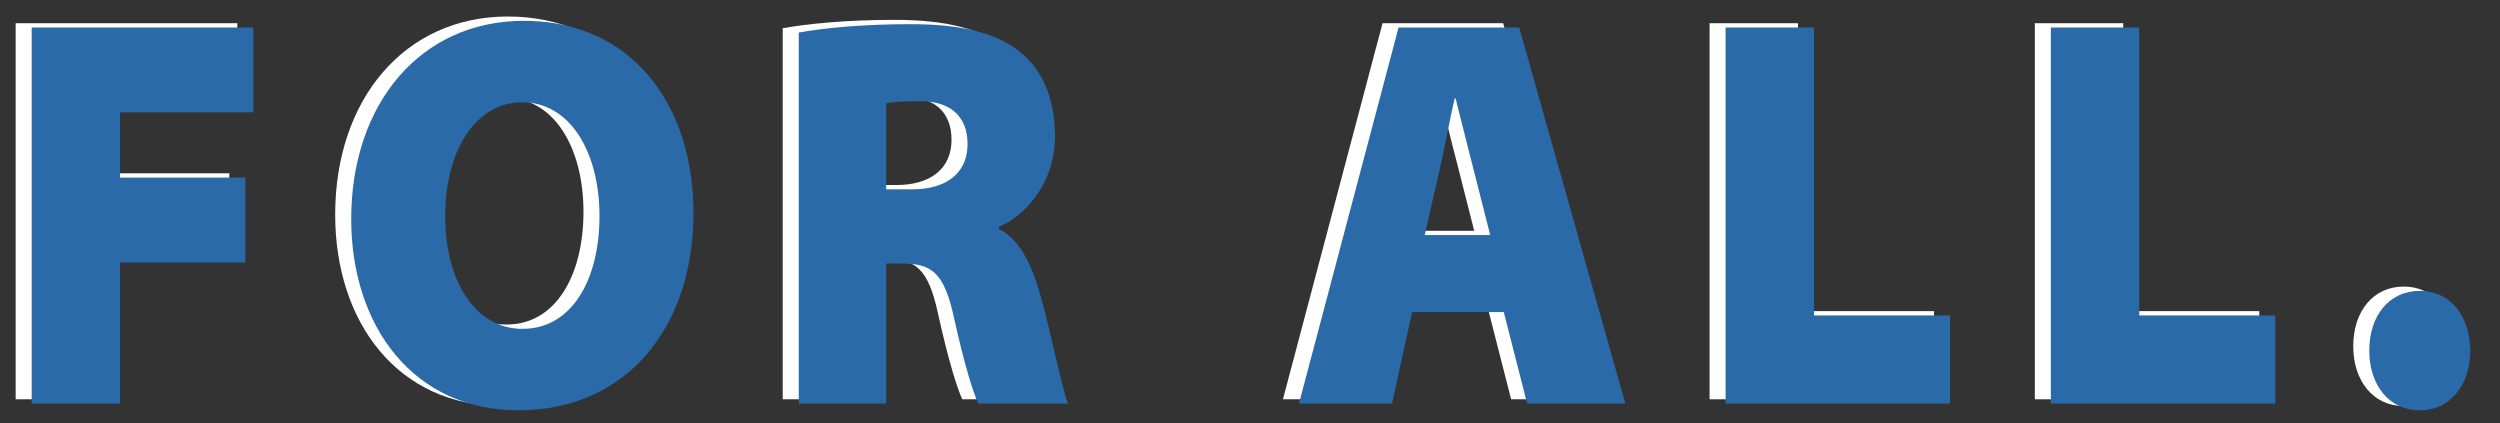 <?xml version="1.0" encoding="UTF-8" standalone="no"?>
<!DOCTYPE svg PUBLIC "-//W3C//DTD SVG 1.1//EN" "http://www.w3.org/Graphics/SVG/1.1/DTD/svg11.dtd">
<svg width="100%" height="100%" viewBox="0 0 2600 440" version="1.1" xmlns="http://www.w3.org/2000/svg" xmlns:xlink="http://www.w3.org/1999/xlink" xml:space="preserve" style="fill-rule:evenodd;clip-rule:evenodd;stroke-linejoin:round;stroke-miterlimit:1.414;">
	<rect x="0" y="0" width="2600" height="440" fill="#333333" stroke="none"/>
	<g transform="matrix(1,0,0,1,-235.258,-831.333)">
		<g transform="matrix(4.167,0,0,4.167,-546.14,-9004.19)">
			<g transform="matrix(0.838,0,0,1,183.959,2459.99)">
				<path d="M8.913,0L35.233,0L35.233,-35.233L72.554,-35.233L72.554,-56.4L35.233,-56.4L35.233,-72.694L74.922,-72.694L74.922,-93.861L8.913,-93.861L8.913,0Z" style="fill:white;fill-rule:nonzero;"/>
			</g>
			<g transform="matrix(0.838,0,0,1,266.74,2459.99)">
				<path d="M55.147,1.671C87.316,1.671 107.23,-19.079 107.23,-47.488C107.23,-75.061 88.43,-95.532 56.679,-95.532C25.902,-95.532 5.292,-74.783 5.292,-46.095C5.292,-19.079 24.092,1.671 55.008,1.671L55.147,1.671ZM56.261,-18.661C42.196,-18.661 33.283,-30.637 33.283,-46.791C33.283,-62.946 42.196,-75.2 56.261,-75.2C70.326,-75.2 79.239,-62.946 79.239,-46.791C79.239,-30.637 70.744,-18.661 56.4,-18.661L56.261,-18.661Z" style="fill:white;fill-rule:nonzero;"/>
			</g>
			<g transform="matrix(0.838,0,0,1,375.404,2459.99)">
				<path d="M8.913,0L34.954,0L34.954,-34.954L39.689,-34.954C48.462,-34.954 52.222,-32.726 55.147,-21.446C58.35,-9.33 60.857,-2.785 62.388,0L89.126,0C87.316,-3.621 84.113,-17.408 80.91,-27.016C78.264,-34.815 74.783,-40.942 68.516,-43.588L68.516,-44.145C75.061,-46.234 85.227,-54.172 85.227,-66.706C85.227,-76.175 81.467,-82.999 75.479,-87.316C68.237,-92.469 57.793,-94.697 42.057,-94.697C27.852,-94.697 16.293,-93.722 8.913,-92.608L8.913,0ZM34.954,-74.922C36.347,-75.2 39.132,-75.479 44.981,-75.479C53.894,-75.479 59.185,-71.858 59.185,-64.756C59.185,-57.654 53.058,-53.476 42.753,-53.476L34.954,-53.476L34.954,-74.922Z" style="fill:white;fill-rule:nonzero;"/>
			</g>
			<g transform="matrix(0.838,0,0,1,505.616,2459.99)">
				<path d="M63.503,-22.839L70.466,0L99.71,0L68.098,-93.861L32.169,-93.861L2.507,0L30.219,0L36.208,-22.839L63.503,-22.839ZM39.968,-42.057L44.424,-58.489C45.956,-63.92 47.348,-70.744 48.88,-76.175L49.159,-76.175C50.83,-70.744 52.78,-63.92 54.451,-58.628L59.464,-42.057L39.968,-42.057Z" style="fill:white;fill-rule:nonzero;"/>
			</g>
			<g transform="matrix(0.838,0,0,1,606.729,2459.99)">
				<path d="M8.913,0L75.757,0L75.757,-22.003L35.233,-22.003L35.233,-93.861L8.913,-93.861L8.913,0Z" style="fill:white;fill-rule:nonzero;"/>
			</g>
			<g transform="matrix(0.838,0,0,1,687.906,2459.99)">
				<path d="M8.913,0L75.757,0L75.757,-22.003L35.233,-22.003L35.233,-93.861L8.913,-93.861L8.913,0Z" style="fill:white;fill-rule:nonzero;"/>
			</g>
			<g transform="matrix(0.838,0,0,1,769.122,2459.99)">
				<path d="M21.864,1.671C30.916,1.671 36.904,-4.596 36.904,-13.23C36.765,-22.003 30.916,-28.131 21.864,-28.131C12.812,-28.131 6.824,-22.003 6.824,-13.23C6.824,-4.596 12.812,1.671 21.725,1.671L21.864,1.671Z" style="fill:white;fill-rule:nonzero;"/>
			</g>
		</g>
		<g transform="matrix(4.167,0,0,4.167,-546.14,-8169.35)">
			<g transform="matrix(0.838,0,0,1,187.959,2260.72)">
				<path d="M8.913,0L35.233,0L35.233,-35.233L72.554,-35.233L72.554,-56.4L35.233,-56.4L35.233,-72.694L74.922,-72.694L74.922,-93.861L8.913,-93.861L8.913,0Z" style="fill:rgb(42,106,169);fill-rule:nonzero;"/>
			</g>
			<g transform="matrix(0.838,0,0,1,270.74,2260.72)">
				<path d="M55.147,1.671C87.316,1.671 107.23,-19.079 107.23,-47.488C107.23,-75.061 88.43,-95.532 56.679,-95.532C25.902,-95.532 5.292,-74.783 5.292,-46.095C5.292,-19.079 24.092,1.671 55.008,1.671L55.147,1.671ZM56.261,-18.661C42.196,-18.661 33.283,-30.637 33.283,-46.791C33.283,-62.946 42.196,-75.2 56.261,-75.2C70.326,-75.2 79.239,-62.946 79.239,-46.791C79.239,-30.637 70.744,-18.661 56.4,-18.661L56.261,-18.661Z" style="fill:rgb(42,106,169);fill-rule:nonzero;"/>
			</g>
			<g transform="matrix(0.838,0,0,1,379.404,2260.72)">
				<path d="M8.913,0L34.954,0L34.954,-34.954L39.689,-34.954C48.462,-34.954 52.222,-32.726 55.147,-21.446C58.35,-9.33 60.857,-2.785 62.388,0L89.126,0C87.316,-3.621 84.113,-17.408 80.91,-27.016C78.264,-34.815 74.783,-40.942 68.516,-43.588L68.516,-44.145C75.061,-46.234 85.227,-54.172 85.227,-66.706C85.227,-76.175 81.467,-82.999 75.479,-87.316C68.237,-92.469 57.793,-94.697 42.057,-94.697C27.852,-94.697 16.293,-93.722 8.913,-92.608L8.913,0ZM34.954,-74.922C36.347,-75.2 39.132,-75.479 44.981,-75.479C53.894,-75.479 59.185,-71.858 59.185,-64.756C59.185,-57.654 53.058,-53.476 42.753,-53.476L34.954,-53.476L34.954,-74.922Z" style="fill:rgb(42,106,169);fill-rule:nonzero;"/>
			</g>
			<g transform="matrix(0.838,0,0,1,509.616,2260.72)">
				<path d="M63.503,-22.839L70.466,0L99.71,0L68.098,-93.861L32.169,-93.861L2.507,0L30.219,0L36.208,-22.839L63.503,-22.839ZM39.968,-42.057L44.424,-58.489C45.956,-63.92 47.348,-70.744 48.88,-76.175L49.159,-76.175C50.83,-70.744 52.78,-63.92 54.451,-58.628L59.464,-42.057L39.968,-42.057Z" style="fill:rgb(42,106,169);fill-rule:nonzero;"/>
			</g>
			<g transform="matrix(0.838,0,0,1,610.729,2260.72)">
				<path d="M8.913,0L75.757,0L75.757,-22.003L35.233,-22.003L35.233,-93.861L8.913,-93.861L8.913,0Z" style="fill:rgb(42,106,169);fill-rule:nonzero;"/>
			</g>
			<g transform="matrix(0.838,0,0,1,691.905,2260.72)">
				<path d="M8.913,0L75.757,0L75.757,-22.003L35.233,-22.003L35.233,-93.861L8.913,-93.861L8.913,0Z" style="fill:rgb(42,106,169);fill-rule:nonzero;"/>
			</g>
			<g transform="matrix(0.838,0,0,1,773.122,2260.72)">
				<path d="M21.864,1.671C30.916,1.671 36.904,-4.596 36.904,-13.23C36.765,-22.003 30.916,-28.131 21.864,-28.131C12.812,-28.131 6.824,-22.003 6.824,-13.23C6.824,-4.596 12.812,1.671 21.725,1.671L21.864,1.671Z" style="fill:rgb(42,106,169);fill-rule:nonzero;"/>
			</g>
		</g>
	</g>
</svg>

